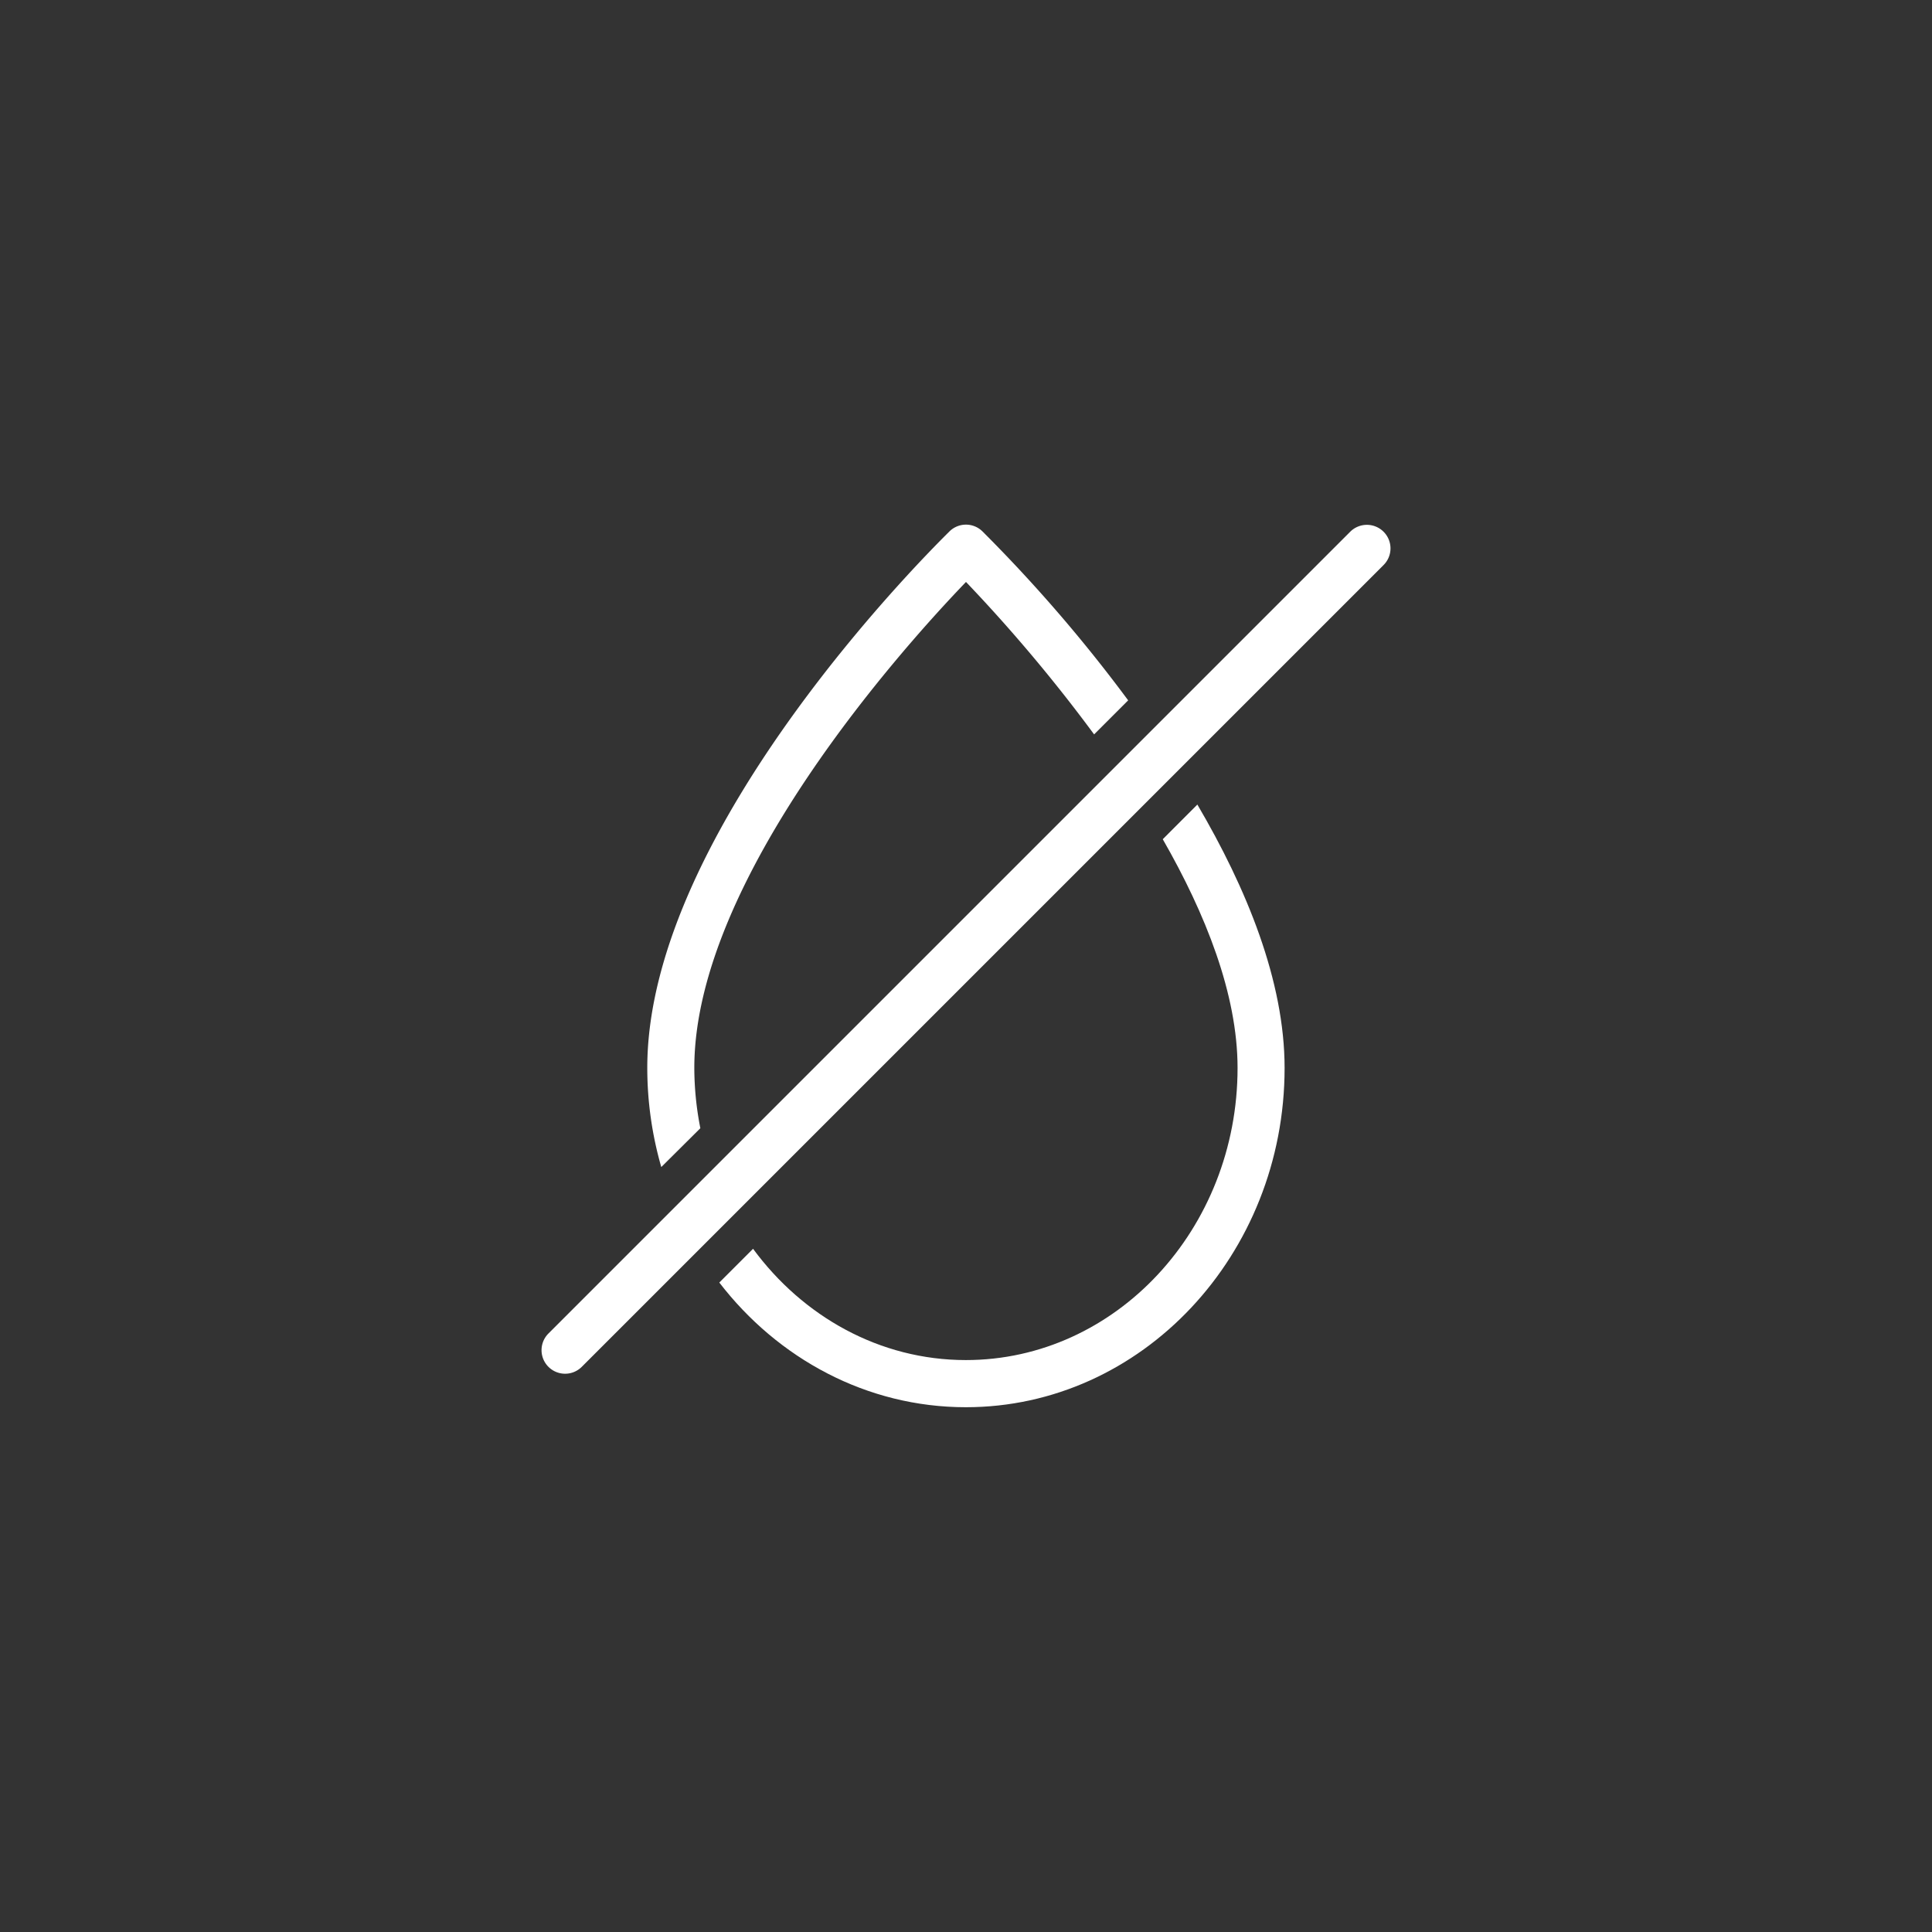 <svg id="katman_1" data-name="katman 1" xmlns="http://www.w3.org/2000/svg" viewBox="0 0 320 320"><rect x="0" y="0" width="320" height="320" fill="#333333" stroke="none"/><defs><style>.cls-1{fill:#fff;}</style></defs><path class="cls-1" d="M229.16,88.07a3.91,3.91,0,0,0-5.52,0L90.84,220.87a3.9,3.9,0,0,0,5.52,5.52l132.8-132.8A3.89,3.89,0,0,0,229.16,88.07Z"/><path class="cls-1" d="M192.59,139c7.07,12.33,12.39,25.65,12.39,37.89,0,26.68-20.18,48.38-45,48.38-14.28,0-27-7.22-35.25-18.43l-5.59,5.59c9.69,12.59,24.4,20.65,40.84,20.65,29.11,0,52.79-25.21,52.79-56.19,0-14.43-6.32-29.79-14.45-43.63Z"/><path class="cls-1" d="M116,186.87a52.15,52.15,0,0,1-1-10c0-31.37,34.86-69.95,45-80.48a261,261,0,0,1,21.22,25.25l5.64-5.64a249,249,0,0,0-24.15-28,3.89,3.89,0,0,0-5.43,0c-2,2-50.07,49-50.07,88.85a59.38,59.38,0,0,0,2.32,16.45Z"/></svg>